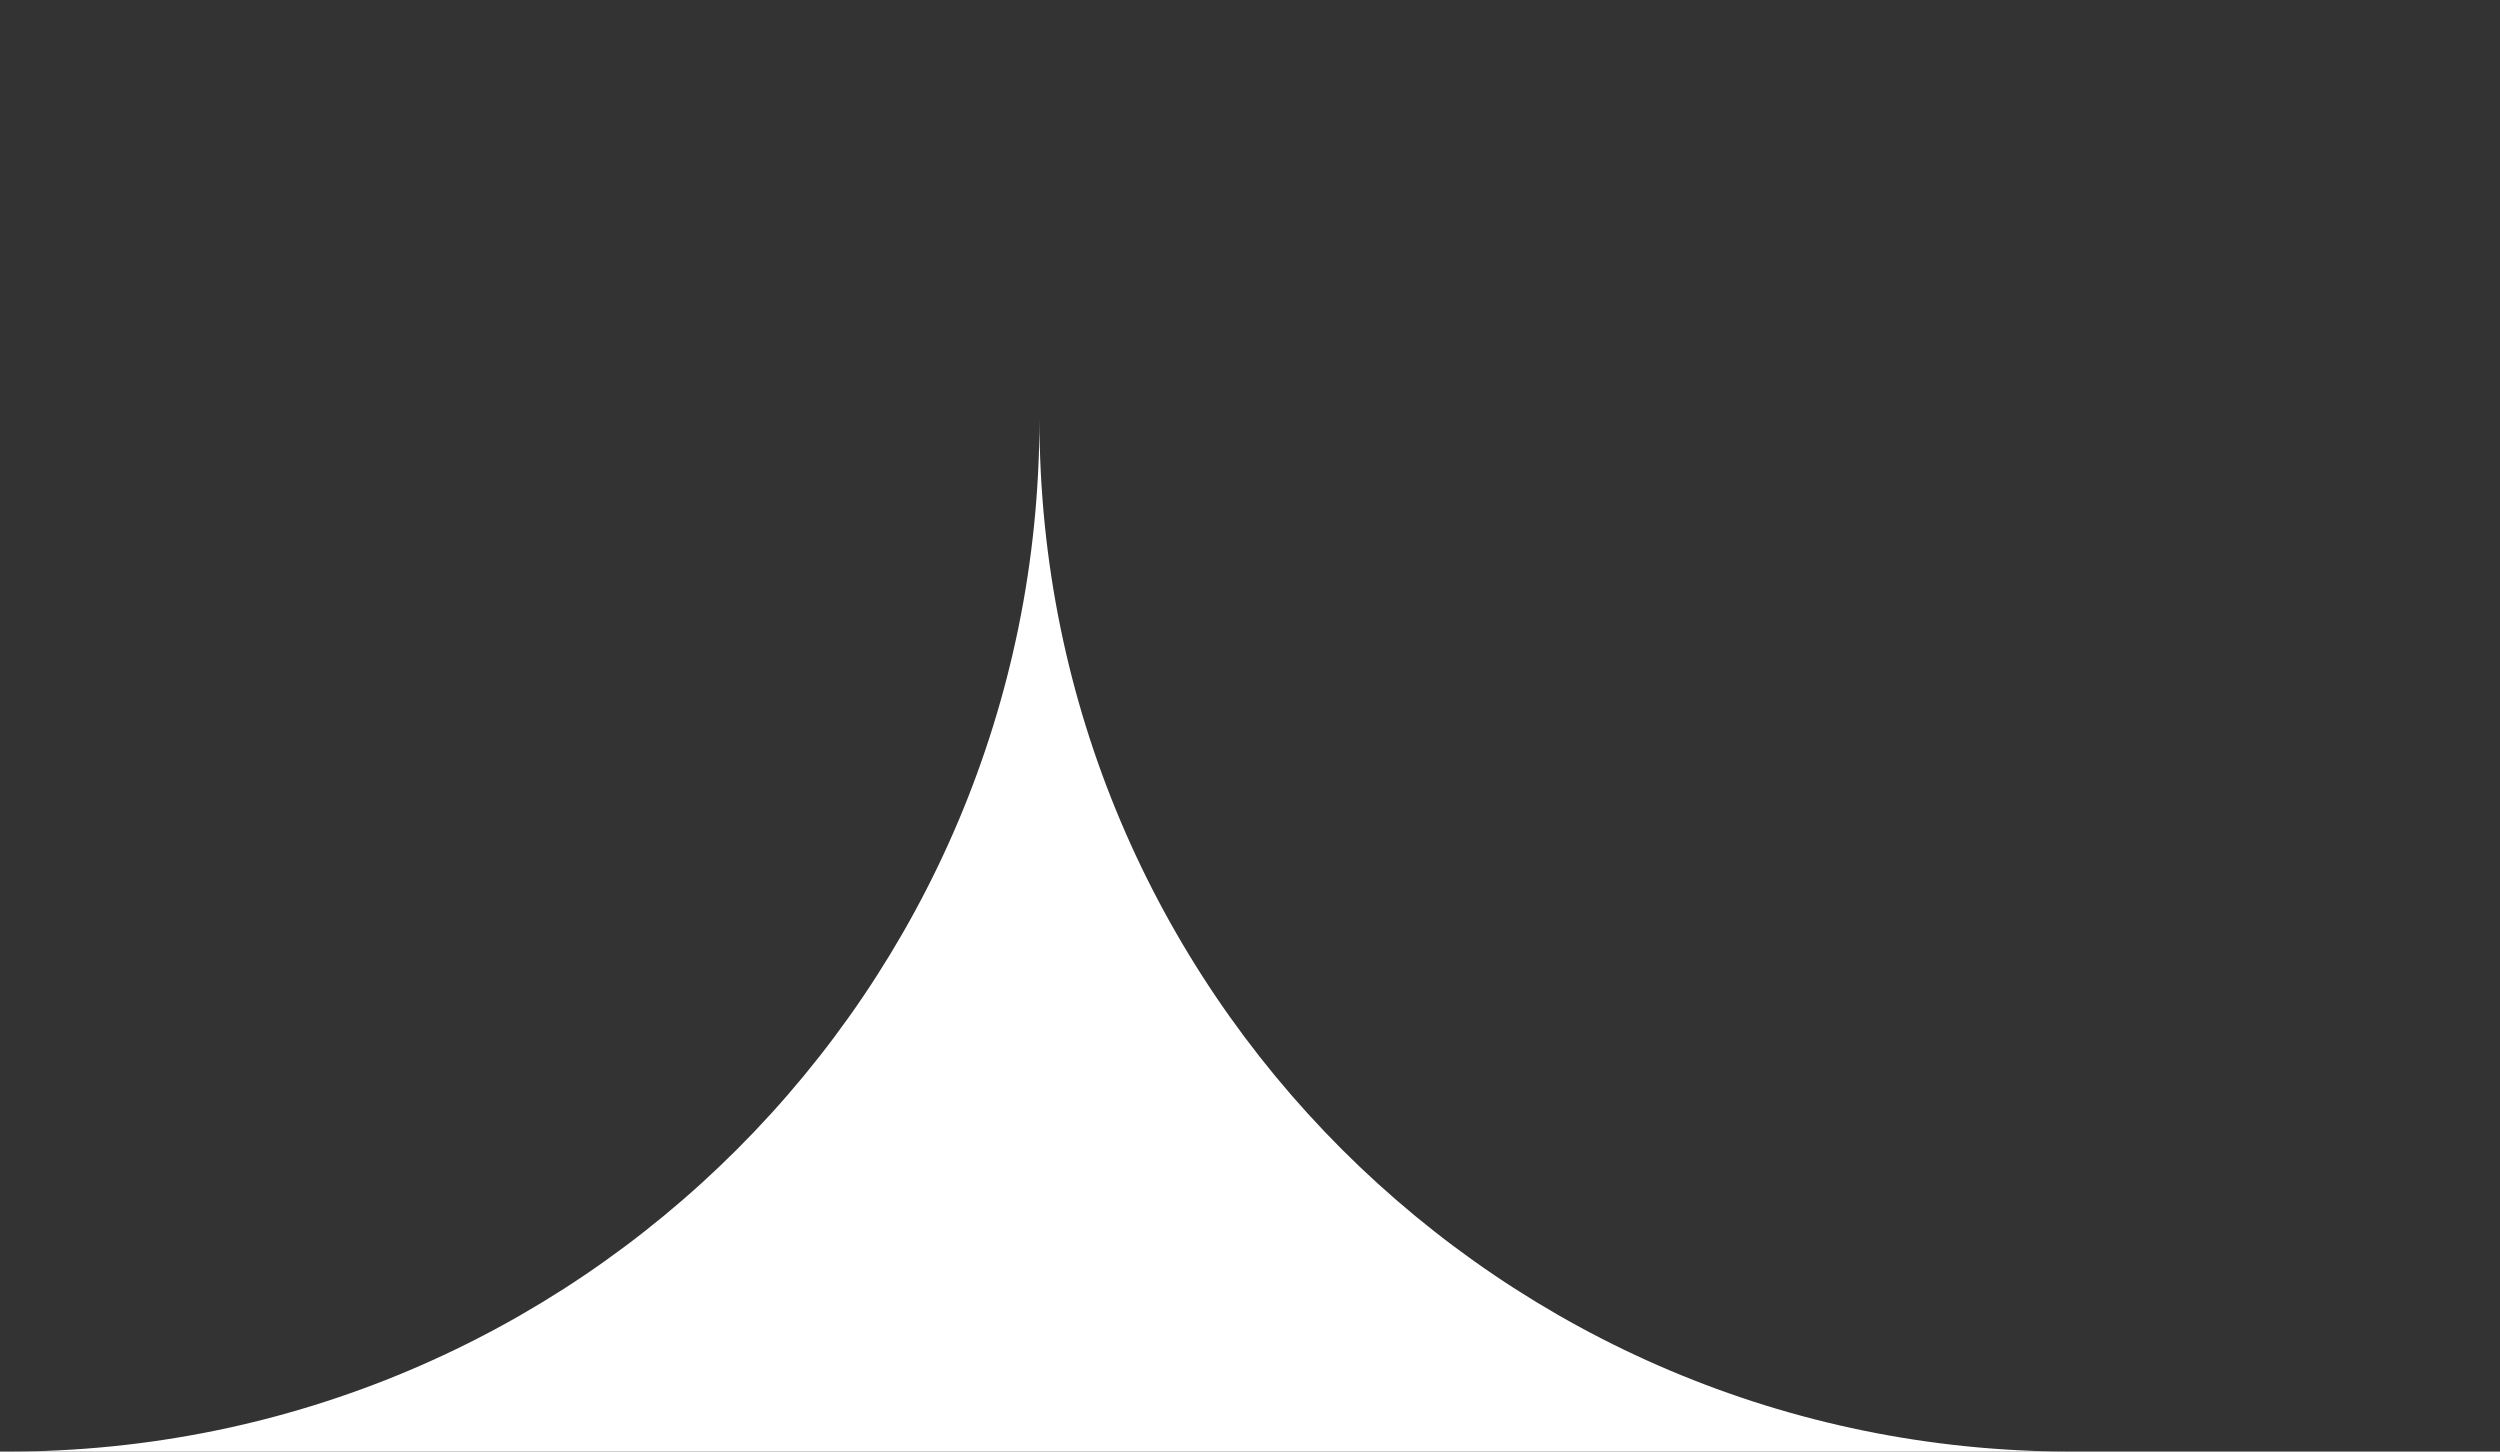 <svg width="155" height="90" viewBox="0 0 155 90" fill="none" xmlns="http://www.w3.org/2000/svg">
<rect x="0" y="0" width="155" height="90" fill="#333333" stroke="none"/>
<path fill-rule="evenodd" clip-rule="evenodd" d="M64.446 0.04H64.446V26C64.446 61.346 35.792 90 0.446 90L154.246 90H128.446C93.1 90 64.446 61.346 64.446 26V0.04Z" fill="white"/>
</svg>
